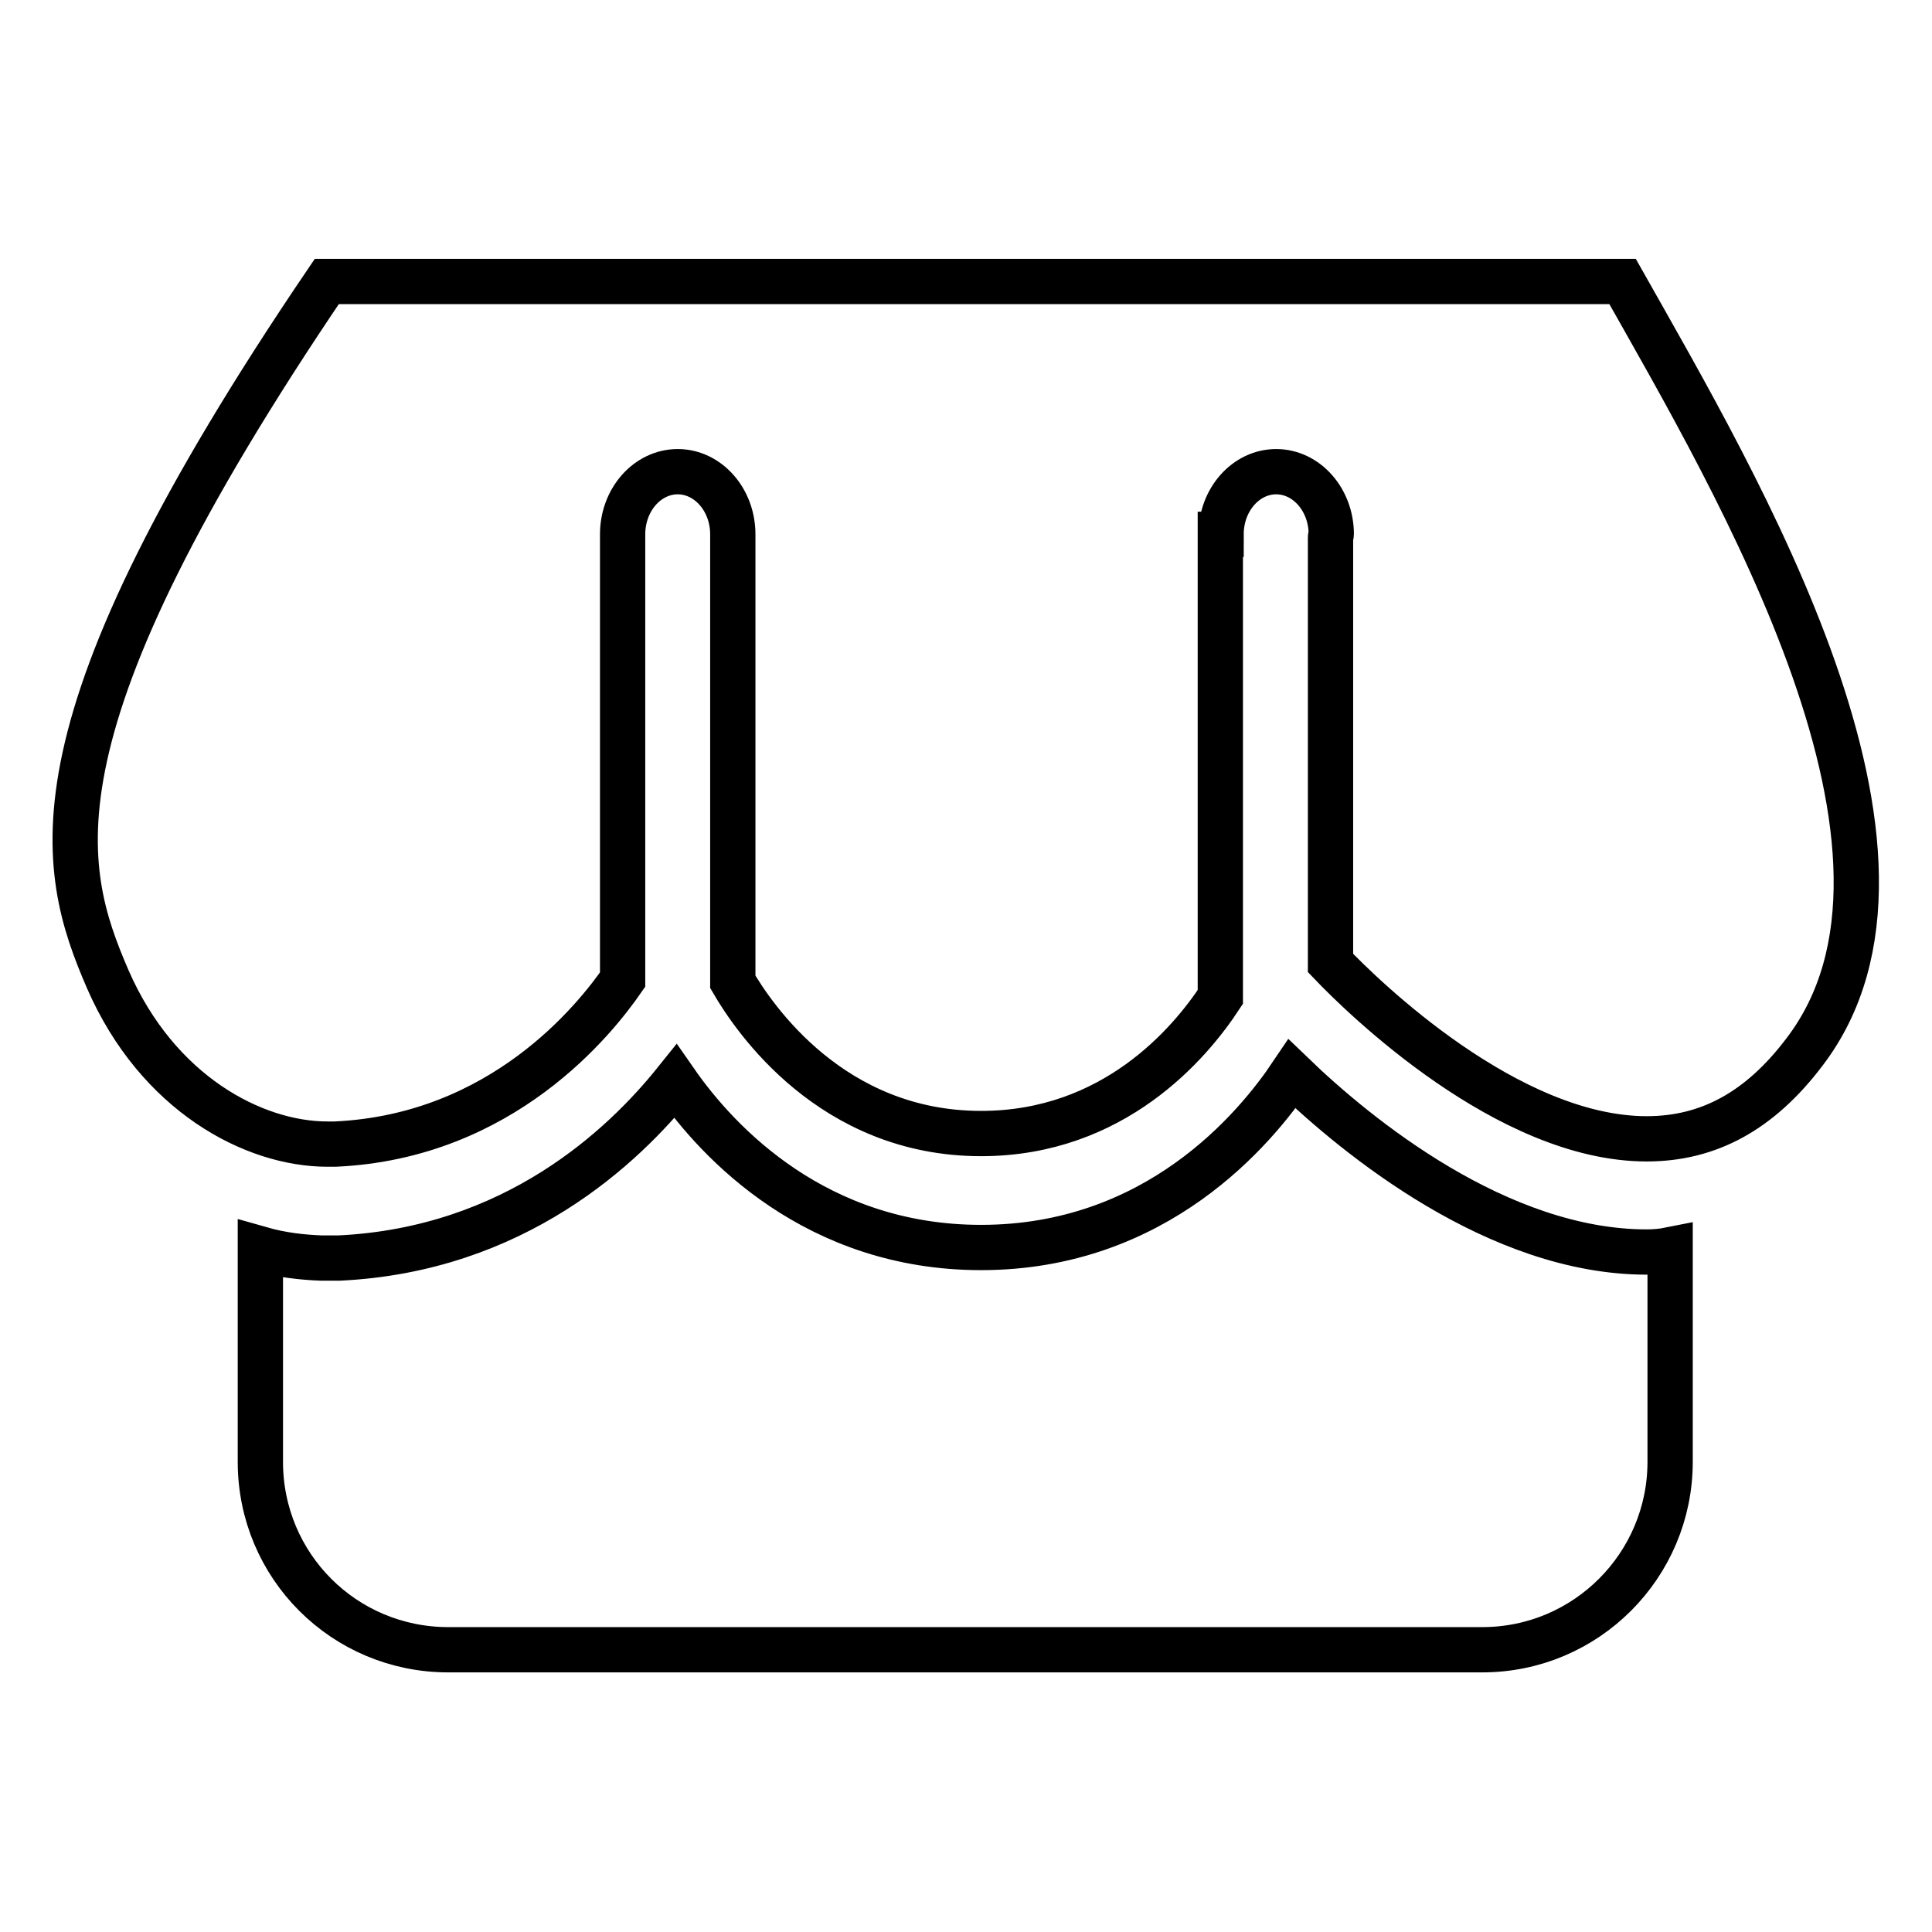 <?xml version="1.0" encoding="utf-8"?>
<!-- Svg Vector Icons : http://www.onlinewebfonts.com/icon -->
<!DOCTYPE svg PUBLIC "-//W3C//DTD SVG 1.1//EN" "http://www.w3.org/Graphics/SVG/1.1/DTD/svg11.dtd">
<svg version="1.1" xmlns="http://www.w3.org/2000/svg" xmlns:xlink="http://www.w3.org/1999/xlink" x="0px" y="0px" viewBox="0 0 256 256" enable-background="new 0 0 256 256" xml:space="preserve">
<g><g><path stroke-width="6" fill-opacity="0" stroke="#000000"  d="M239.1,139.4c-5.9,7.8-12.7,11.5-20.9,11.5c-18.4,0-37.6-18.8-41.9-23.3V71.2c0-0.2,0.1-0.3,0.1-0.4c0-4.6-3.3-8.3-7.3-8.3c-4,0-7.3,3.7-7.3,8.3h-0.1v61.3c-4,6.1-14.1,18.1-31.7,18.1c-19.8,0-30.1-15.3-32.9-20.1V70.8c0-4.6-3.3-8.3-7.3-8.3c-4,0-7.3,3.7-7.3,8.3v59c-3.6,5.2-15.9,20.8-38.1,21.8h-1v0c-9.8,0-22.5-6.7-29.1-21.8c-6.5-15-11.3-33.1,29-92.5h171.7C230.3,64.4,259.2,113.1,239.1,139.4L239.1,139.4z"/><path stroke-width="6" fill-opacity="0" stroke="#000000"  d="M218.2,165.9c-19.7,0-38.4-15.3-47-23.6c-4.9,7.3-18,23-41.2,23c-21.8,0-34.8-13.8-40.5-22c-6.9,8.6-21.3,22.3-44.6,23.4c-0.2,0-0.4,0-0.6,0h-1c-0.2,0-0.5,0-0.7,0c-2.6-0.1-5.3-0.4-8.1-1.2v28.2c0,13.8,11.1,24.9,24.9,24.9h137c13.8,0,24.9-11.2,24.9-24.9v-28.1C220.3,165.8,219.3,165.9,218.2,165.9z"/></g></g>
</svg>